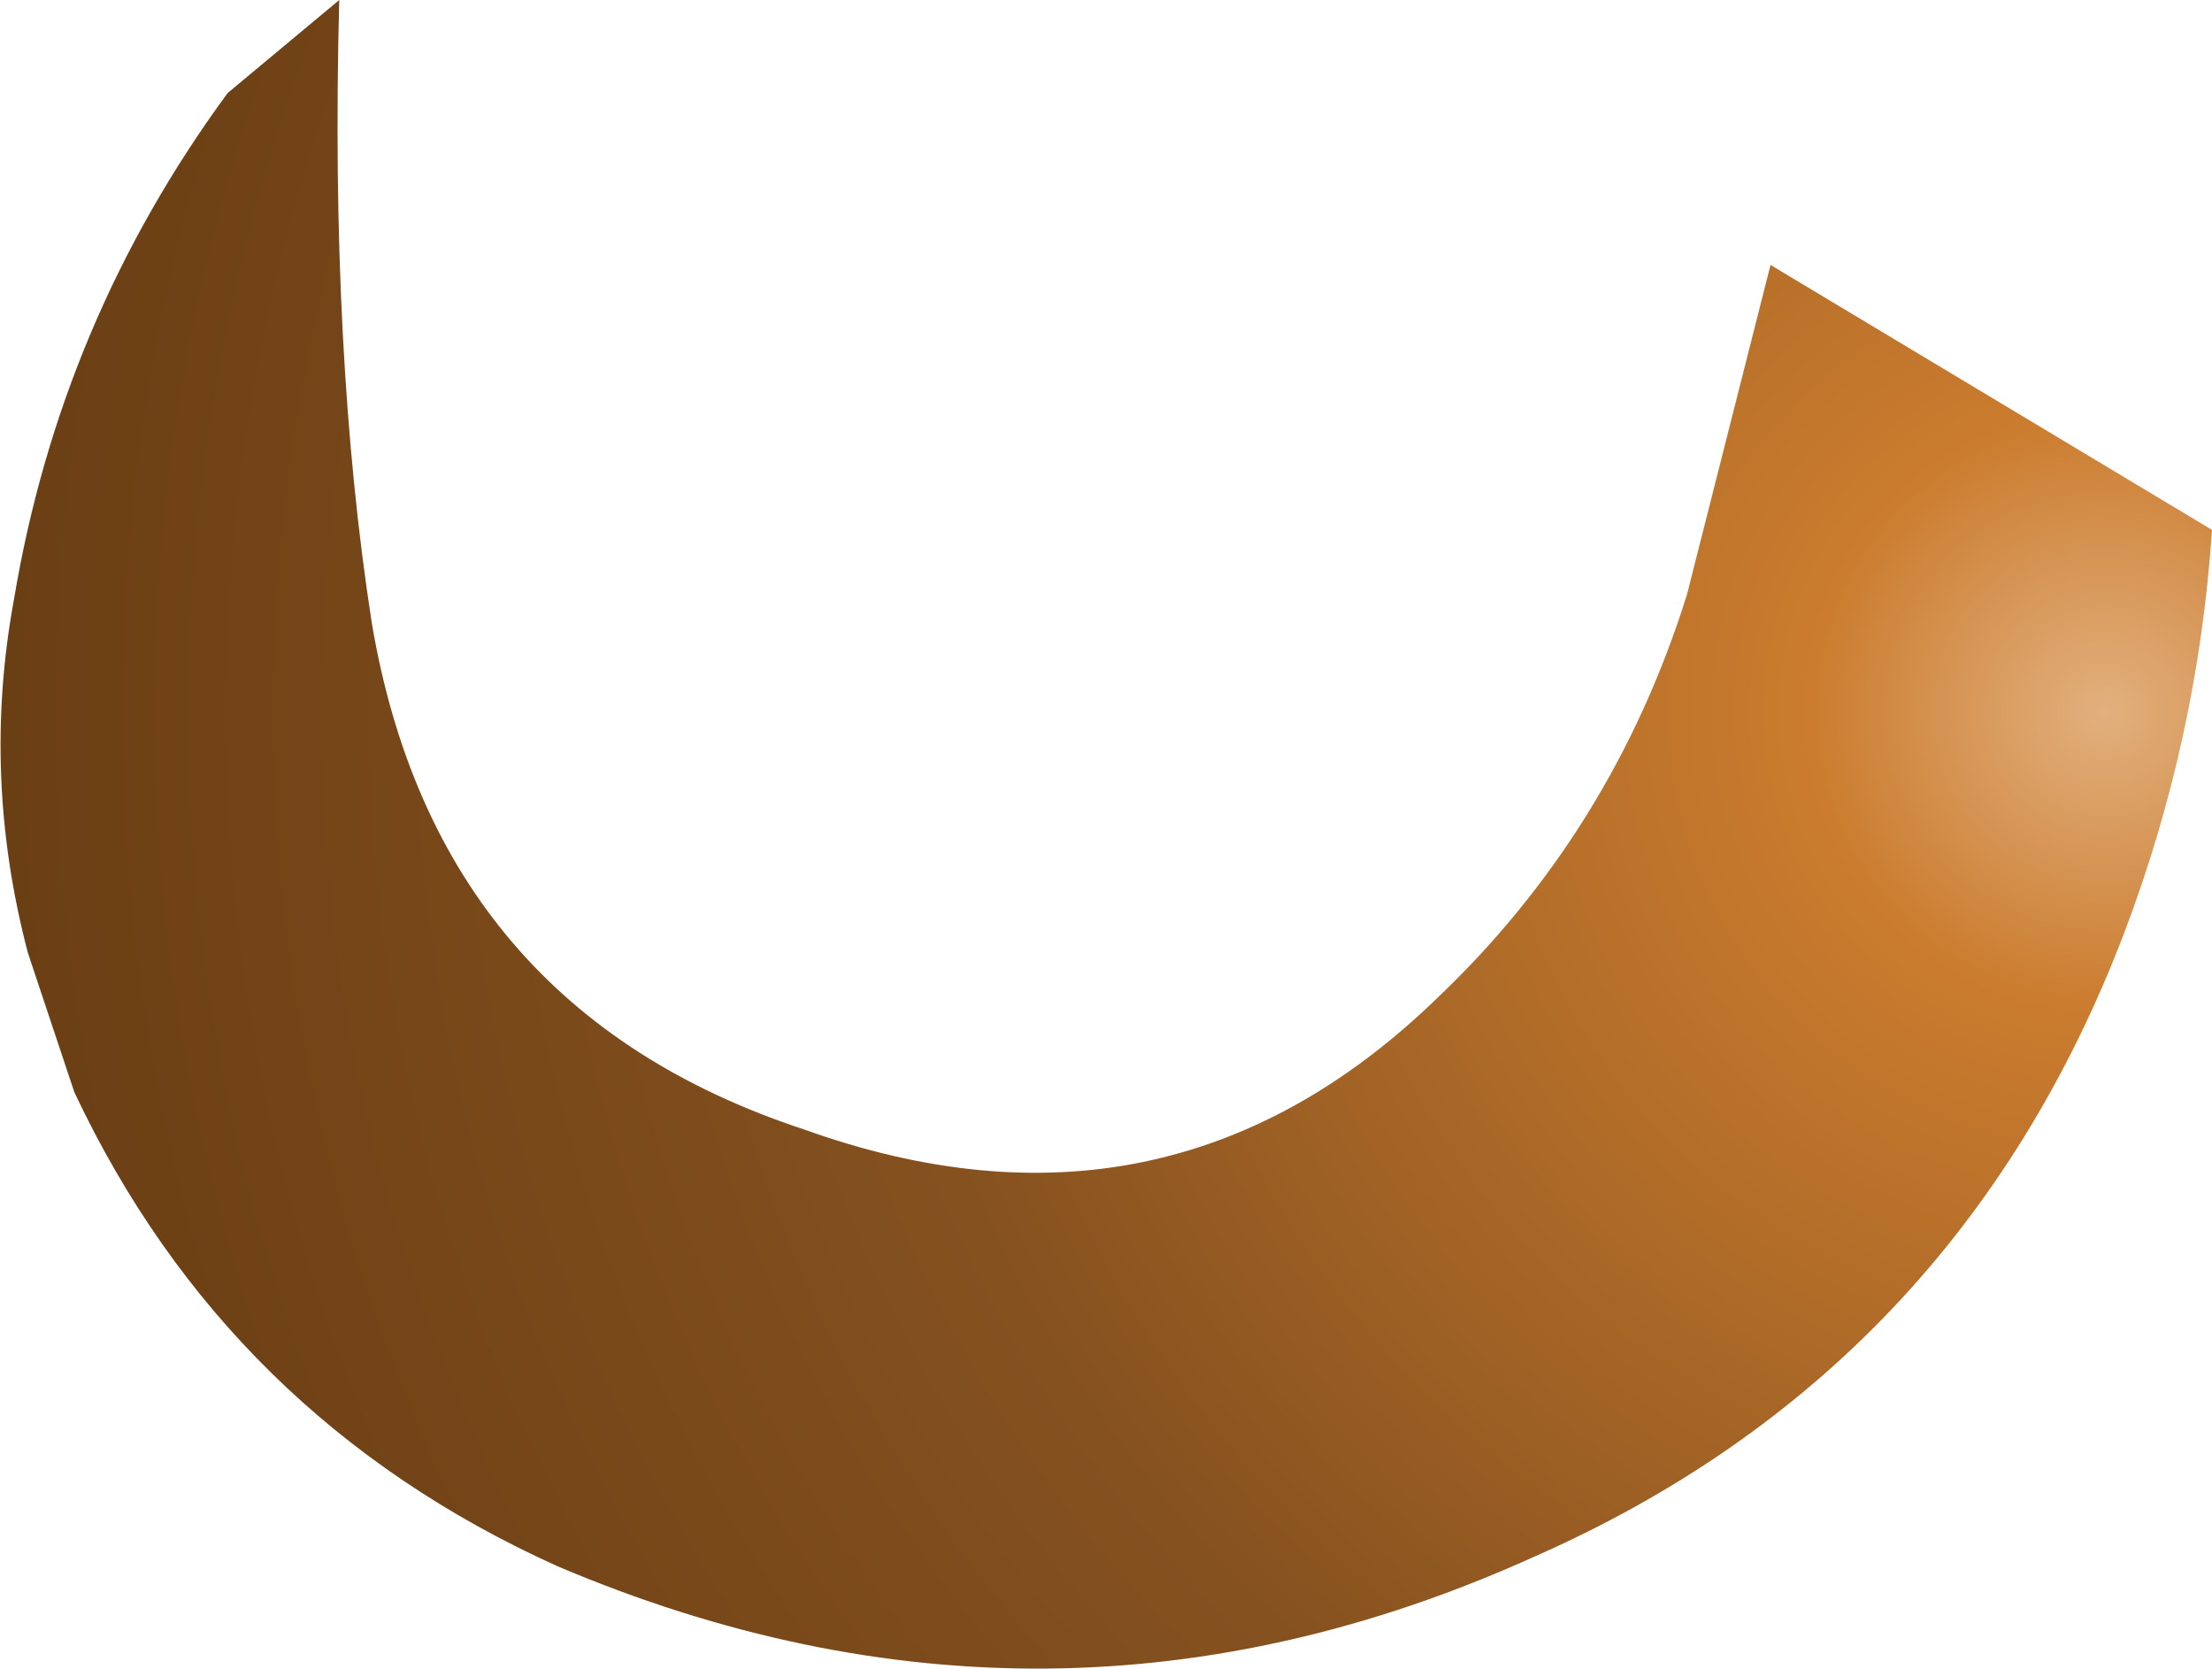 <?xml version="1.0" encoding="UTF-8" standalone="no"?>
<svg xmlns:xlink="http://www.w3.org/1999/xlink" height="17.95px" width="23.8px" xmlns="http://www.w3.org/2000/svg">
  <g transform="matrix(1.0, 0.0, 0.0, 1.0, 11.9, 8.95)">
    <path d="M-8.25 -8.95 Q-8.35 -5.15 -7.9 -2.25 -7.2 1.9 -3.25 3.2 0.65 4.6 3.55 1.8 5.45 0.0 6.25 -2.55 L7.15 -6.1 11.9 -3.25 Q11.75 -1.0 10.95 1.1 9.15 5.8 4.6 7.8 -0.6 10.15 -5.9 7.9 -9.45 6.3 -11.1 2.8 L-11.6 1.3 Q-12.1 -0.6 -11.75 -2.5 -11.25 -5.5 -9.45 -7.95 L-8.25 -8.95" fill="url(#gradient0)" fill-rule="evenodd" stroke="none"/>
  </g>
  <defs>
    <radialGradient cx="0" cy="0" gradientTransform="matrix(0.045, 0.0, 0.0, 0.045, 10.75, -1.3)" gradientUnits="userSpaceOnUse" id="gradient0" r="819.2" spreadMethod="pad">
      <stop offset="0.0" stop-color="#e2b07e"/>
      <stop offset="0.086" stop-color="#cb7c2e"/>
      <stop offset="0.361" stop-color="#85511f"/>
      <stop offset="1.0" stop-color="#432303"/>
    </radialGradient>
  </defs>
</svg>
